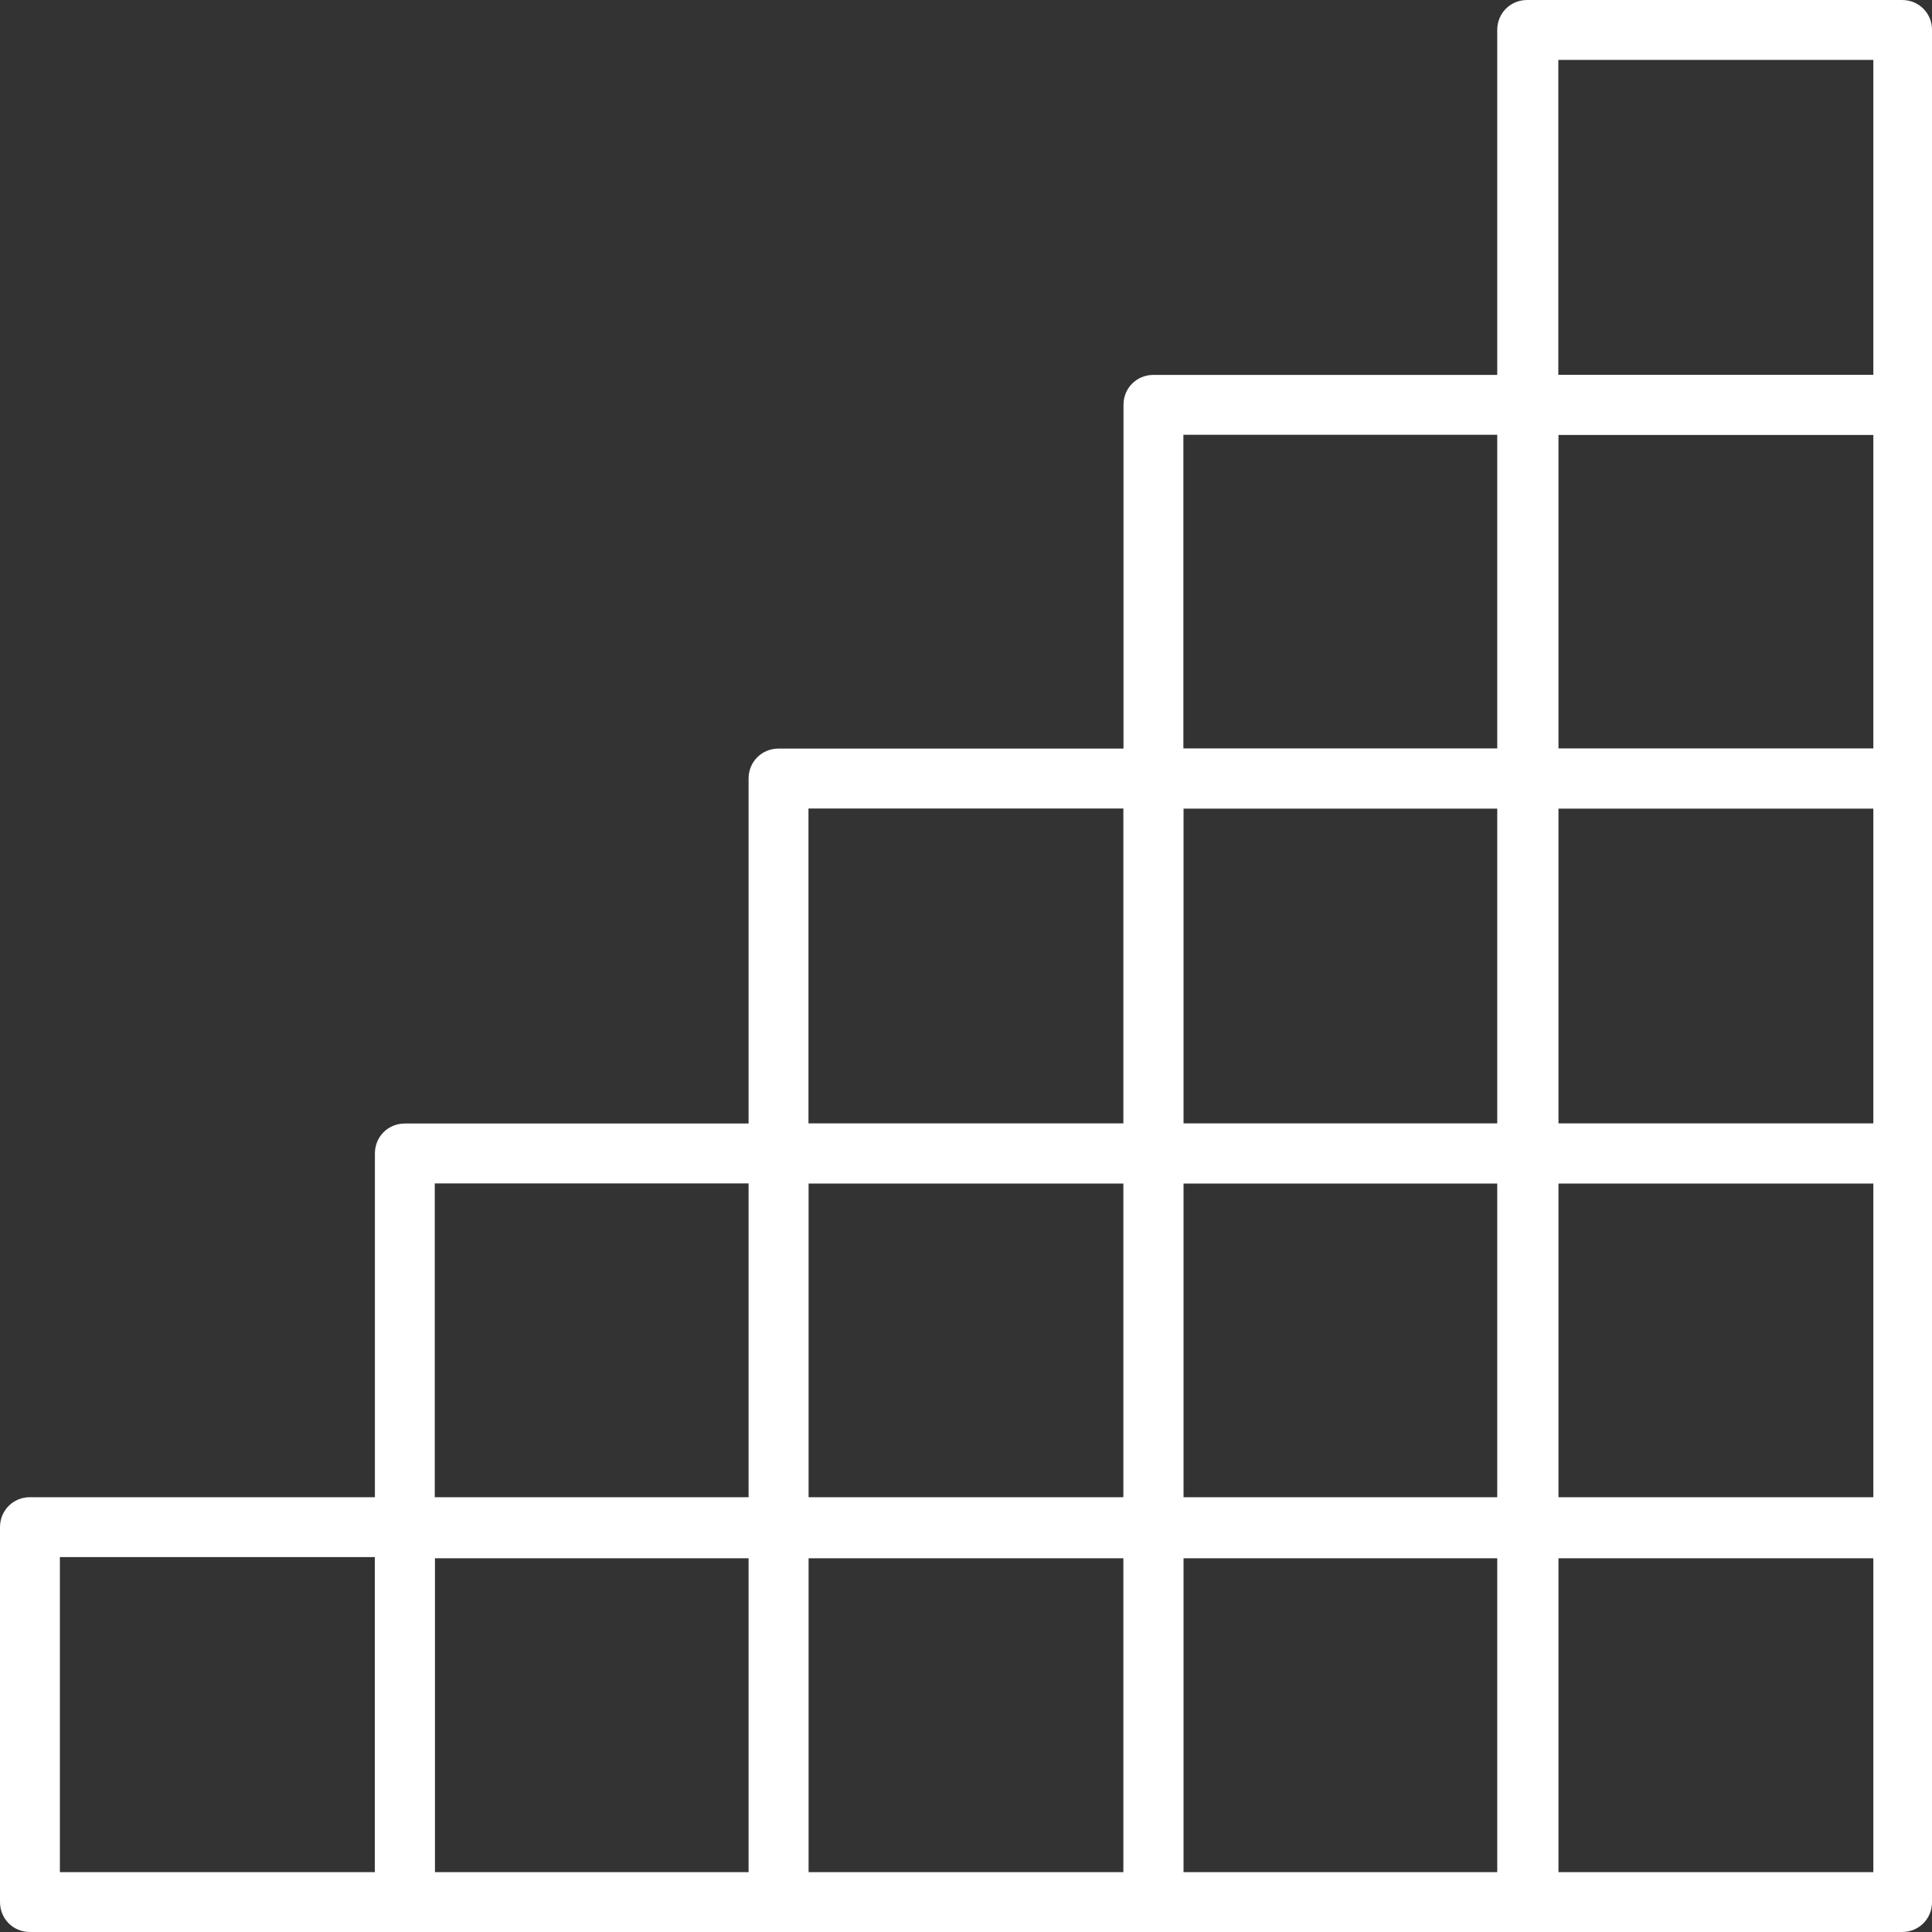<svg width="60" height="60" viewBox="0 0 60 60" fill="none" xmlns="http://www.w3.org/2000/svg">
<rect x="0" y="0" width="60" height="60" fill="#333333" stroke="none"/>
<g clip-path="url(#clip0_55_1326)">
<path d="M12.573 60H0.93C0.409 60 0 59.591 0 59.07V47.427C0 46.907 0.409 46.497 0.93 46.497H12.573C13.094 46.497 13.503 46.907 13.503 47.427V59.07C13.503 59.591 13.056 60 12.573 60ZM1.86 58.14H11.643V48.357H1.86V58.14Z" fill="white"/>
<path d="M24.178 60H12.572C12.052 60 11.643 59.591 11.643 59.07V47.427C11.643 46.907 12.052 46.497 12.572 46.497H24.178C24.699 46.497 25.108 46.907 25.108 47.427V59.07C25.108 59.591 24.699 60 24.178 60ZM13.502 58.14H23.285V48.357H13.502V58.14Z" fill="white"/>
<path d="M35.821 60H24.178C23.657 60 23.248 59.591 23.248 59.07V47.427C23.248 46.907 23.657 46.497 24.178 46.497H35.821C36.342 46.497 36.751 46.907 36.751 47.427V59.07C36.751 59.591 36.342 60 35.821 60ZM25.108 58.14H34.891V48.357H25.108V58.14Z" fill="white"/>
<path d="M47.464 60H35.821C35.3 60 34.891 59.591 34.891 59.07V47.427C34.891 46.907 35.3 46.497 35.821 46.497H47.464C47.984 46.497 48.393 46.907 48.393 47.427V59.07C48.393 59.591 47.984 60 47.464 60ZM36.751 58.14H46.533V48.357H36.751V58.14Z" fill="white"/>
<path d="M59.071 60H47.428C46.907 60 46.498 59.591 46.498 59.07V47.427C46.498 46.907 46.907 46.497 47.428 46.497H59.071C59.592 46.497 60.001 46.907 60.001 47.427V59.07C60.001 59.591 59.592 60 59.071 60ZM48.395 58.14H58.178V48.357H48.395V58.14Z" fill="white"/>
<path d="M24.178 48.394H12.572C12.052 48.394 11.643 47.985 11.643 47.464V35.822C11.643 35.301 12.052 34.892 12.572 34.892H24.178C24.699 34.892 25.108 35.301 25.108 35.822V47.464C25.108 47.985 24.699 48.394 24.178 48.394ZM13.502 46.535H23.285V36.752H13.502V46.535Z" fill="white"/>
<path d="M35.821 48.394H24.178C23.657 48.394 23.248 47.985 23.248 47.464V35.822C23.248 35.301 23.657 34.892 24.178 34.892H35.821C36.342 34.892 36.751 35.301 36.751 35.822V47.464C36.751 47.985 36.342 48.394 35.821 48.394ZM25.108 46.535H34.891V36.752H25.108V46.535Z" fill="white"/>
<path d="M47.464 48.394H35.821C35.3 48.394 34.891 47.985 34.891 47.464V35.822C34.891 35.301 35.3 34.892 35.821 34.892H47.464C47.984 34.892 48.393 35.301 48.393 35.822V47.464C48.393 47.985 47.984 48.394 47.464 48.394ZM36.751 46.535H46.533V36.752H36.751V46.535Z" fill="white"/>
<path d="M59.071 48.394H47.428C46.907 48.394 46.498 47.985 46.498 47.464V35.822C46.498 35.301 46.907 34.892 47.428 34.892H59.071C59.592 34.892 60.001 35.301 60.001 35.822V47.464C60.001 47.985 59.592 48.394 59.071 48.394ZM48.395 46.535H58.178V36.752H48.395V46.535Z" fill="white"/>
<path d="M35.821 36.751H24.178C23.657 36.751 23.248 36.342 23.248 35.821V24.178C23.248 23.658 23.657 23.248 24.178 23.248H35.821C36.342 23.248 36.751 23.658 36.751 24.178V35.821C36.751 36.342 36.342 36.751 35.821 36.751ZM25.108 34.891H34.891V25.108H25.108V34.891Z" fill="white"/>
<path d="M47.464 36.751H35.821C35.3 36.751 34.891 36.342 34.891 35.821V24.178C34.891 23.658 35.3 23.248 35.821 23.248H47.464C47.984 23.248 48.393 23.658 48.393 24.178V35.821C48.393 36.342 47.984 36.751 47.464 36.751ZM36.751 34.891H46.533V25.108H36.751V34.891Z" fill="white"/>
<path d="M59.071 36.751H47.428C46.907 36.751 46.498 36.342 46.498 35.821V24.178C46.498 23.658 46.907 23.248 47.428 23.248H59.071C59.592 23.248 60.001 23.658 60.001 24.178V35.821C60.001 36.342 59.592 36.751 59.071 36.751ZM48.395 34.891H58.178V25.108H48.395V34.891Z" fill="white"/>
<path d="M47.464 25.108H35.821C35.3 25.108 34.891 24.699 34.891 24.178V12.573C34.891 12.052 35.3 11.643 35.821 11.643H47.464C47.984 11.643 48.393 12.052 48.393 12.573V24.178C48.393 24.699 47.984 25.108 47.464 25.108ZM36.751 23.248H46.533V13.503H36.751V23.248Z" fill="white"/>
<path d="M59.071 25.108H47.428C46.907 25.108 46.498 24.699 46.498 24.178V12.573C46.498 12.052 46.907 11.643 47.428 11.643H59.071C59.592 11.643 60.001 12.052 60.001 12.573V24.178C60.001 24.699 59.592 25.108 59.071 25.108ZM48.395 23.248H58.178V13.503H48.395V23.248Z" fill="white"/>
<path d="M59.071 13.503H47.428C46.907 13.503 46.498 13.094 46.498 12.573V0.93C46.498 0.409 46.907 0 47.428 0H59.071C59.592 0 60.001 0.409 60.001 0.93V12.573C60.001 13.056 59.592 13.503 59.071 13.503ZM48.395 11.643H58.178V1.86H48.395V11.643Z" fill="white"/>
</g>
<defs>
<clipPath id="clip0_55_1326">
<rect width="60" height="60" fill="white"/>
</clipPath>
</defs>
</svg>
